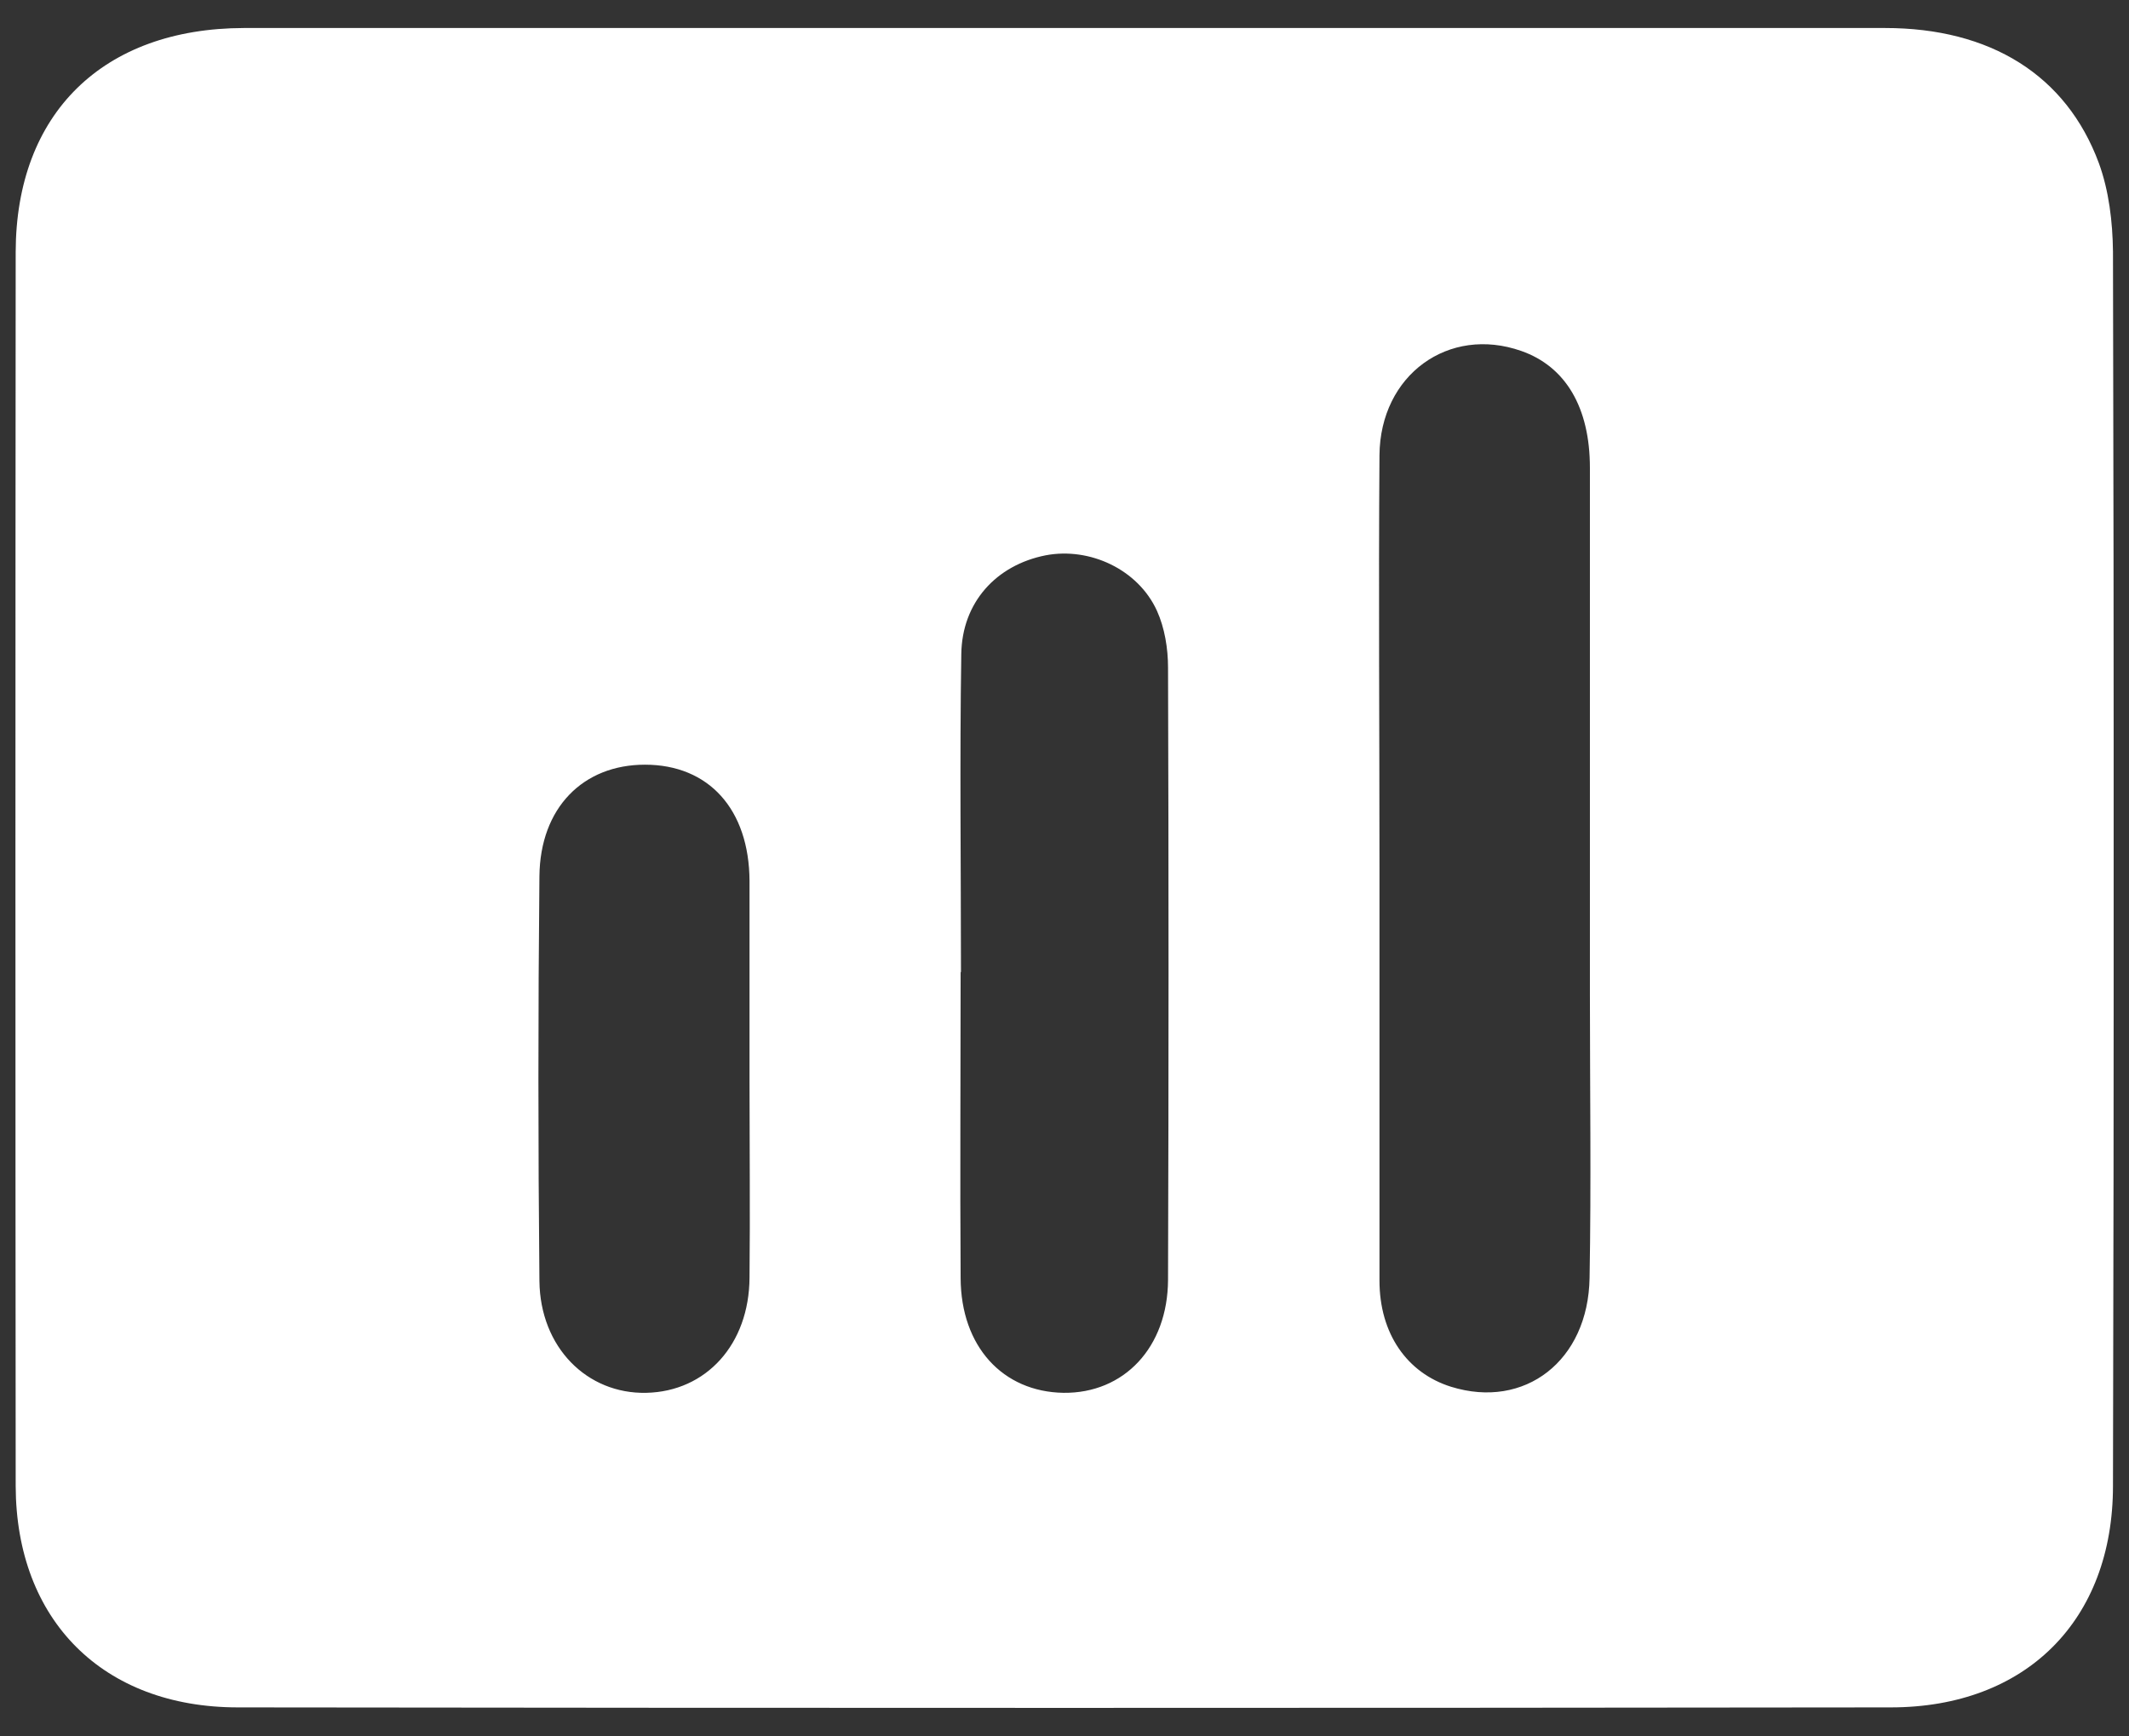<svg xmlns="http://www.w3.org/2000/svg" width="38" height="31" viewBox="0 0 38 31" fill="none"><rect x="0" y="0" width="38" height="31" fill="#333333" stroke="none"/><g clip-path="url(#clip0_21_1049)"><path d="M19.036 0.5C23.908 0.5 28.78 0.5 33.646 0.5C35.524 0.5 36.88 1.34 37.462 2.912C37.642 3.404 37.708 3.962 37.714 4.49C37.732 11.834 37.732 19.184 37.714 26.528C37.714 28.928 36.16 30.482 33.748 30.482C23.914 30.494 14.08 30.494 4.246 30.482C1.84 30.482 0.286 28.928 0.28 26.528C0.274 19.19 0.274 11.846 0.28 4.496C0.286 2.024 1.84 0.506 4.354 0.5C9.25 0.5 14.14 0.5 19.036 0.5ZM24.622 15.488C24.622 17.948 24.622 20.402 24.622 22.862C24.622 23.81 25.114 24.512 25.9 24.758C27.214 25.166 28.348 24.296 28.372 22.814C28.402 21.128 28.378 19.442 28.378 17.762C28.378 14.624 28.378 11.492 28.378 8.354C28.378 7.268 27.94 6.542 27.154 6.266C25.858 5.81 24.634 6.692 24.622 8.126C24.604 10.58 24.622 13.04 24.622 15.5V15.488ZM17.152 17.354C17.152 17.354 17.152 17.354 17.146 17.354C17.146 19.178 17.134 20.996 17.146 22.82C17.152 24.038 17.896 24.848 18.982 24.866C20.062 24.878 20.842 24.056 20.848 22.85C20.86 19.208 20.86 15.56 20.848 11.918C20.848 11.576 20.788 11.21 20.65 10.904C20.314 10.166 19.45 9.764 18.664 9.914C17.782 10.088 17.17 10.754 17.158 11.678C17.128 13.568 17.152 15.464 17.152 17.354ZM13.378 19.304C13.378 18.11 13.378 16.922 13.378 15.728C13.372 14.45 12.652 13.652 11.512 13.652C10.408 13.652 9.64 14.42 9.628 15.644C9.604 18.05 9.604 20.456 9.628 22.868C9.64 24.056 10.48 24.89 11.536 24.866C12.604 24.842 13.372 24.002 13.378 22.808C13.39 21.638 13.378 20.468 13.378 19.304Z" fill="white"></path></g><defs><clipPath id="clip0_21_1049"><rect width="37.452" height="30" fill="white" transform="translate(0.274 0.5)"></rect></clipPath></defs></svg>